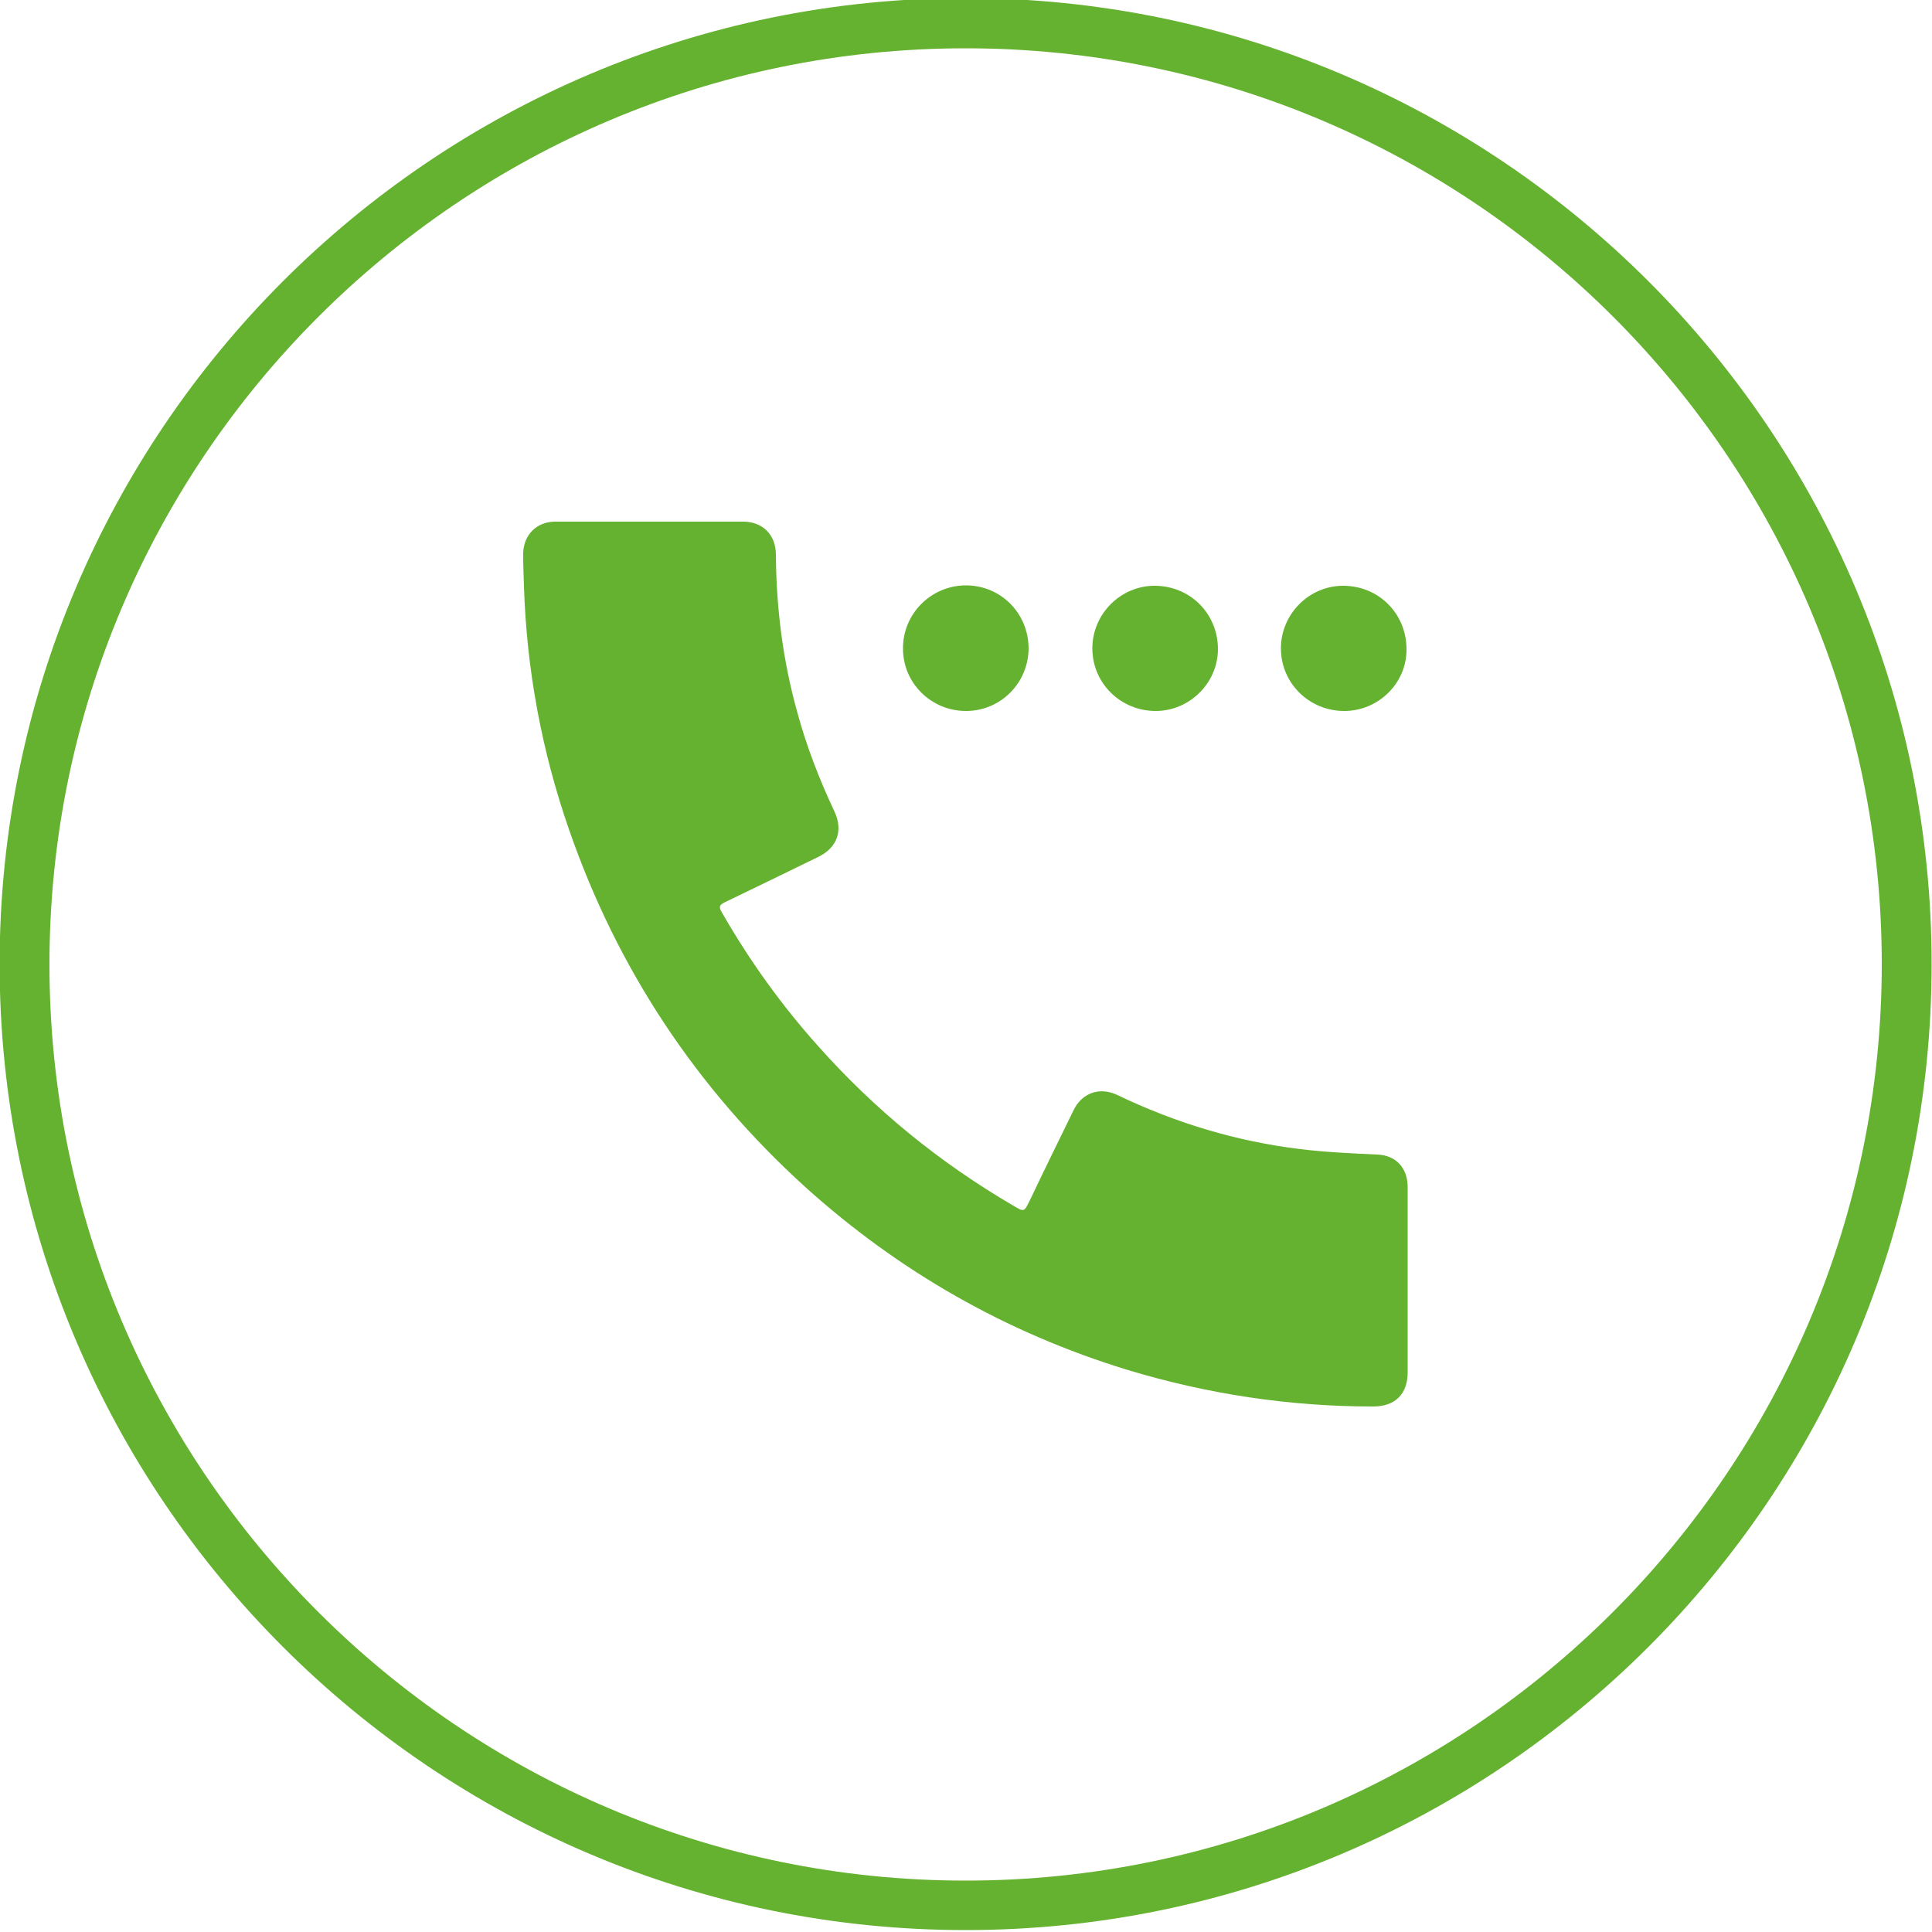<?xml version="1.0" encoding="utf-8"?>
<!-- Generator: Adobe Illustrator 21.0.0, SVG Export Plug-In . SVG Version: 6.00 Build 0)  -->
<svg version="1.1" id="Capa_1" xmlns="http://www.w3.org/2000/svg" xmlns:xlink="http://www.w3.org/1999/xlink" x="0px" y="0px"
	 viewBox="0 0 500 500" style="enable-background:new 0 0 500 500;" xml:space="preserve">
<style type="text/css">
	.st0{fill:#64B22F;}
</style>
<g>
	<path class="st0" d="M249.9,499.5c-137.9,0-250-112.2-250-250s112.1-250,250-250s250,112.1,250,250S387.8,499.5,249.9,499.5z
		 M249.9,12.5c-130.7,0-237.1,106.4-237.1,237.1s106.4,237.1,237.1,237.1S487,380.3,487,249.5C487,118.8,380.7,12.5,249.9,12.5z"/>
	<g>
		<g>
			<path class="st0" d="M364.3,331.3c0,8,0,16,0,23.9c0,5.6-3.3,8.8-8.9,8.8c-21.7,0-42.9-3.2-63.7-9.5c-31.3-9.6-59-25.4-83.3-47.3
				c-28.2-25.6-48.6-56.4-61.1-92.4c-7.1-20.4-11-41.4-11.7-63c-0.1-2.9-0.2-5.7-0.2-8.6c0.1-4.8,3.5-8.2,8.3-8.2
				c16.2,0,32.4,0,48.6,0c5.1,0,8.5,3.4,8.5,8.6c0.1,13.8,1.8,27.3,5.5,40.6c2.4,8.9,5.7,17.4,9.6,25.7c2.4,5,0.8,9.5-4.2,11.9
				c-8,3.9-16,7.8-24.1,11.7c-1.5,0.7-1.6,1.3-0.8,2.6c7.1,12.4,15.4,24,25,34.7c14.6,16.4,31.4,30.1,50.4,41.2
				c2.9,1.7,2.8,1.7,4.3-1.3c3.7-7.8,7.5-15.5,11.3-23.3c2.2-4.6,6.8-6.2,11.4-4c15,7.2,30.8,12,47.4,14c6.6,0.8,13.3,1.1,19.9,1.4
				c4.8,0.2,7.8,3.5,7.8,8.4C364.3,315.2,364.3,323.2,364.3,331.3z"/>
		</g>
		<g>
			<path class="st0" d="M299.1,184c-9.1,0-16.4-7.2-16.4-16.2c0-8.9,7.3-16.2,16.1-16.2c9.2,0,16.4,7.2,16.4,16.4
				C315.2,176.7,307.9,184,299.1,184z"/>
			<path class="st0" d="M250,184c-9,0-16.3-7.2-16.3-16.1c-0.1-9,7.2-16.3,16.1-16.4c9.1-0.1,16.3,7.1,16.4,16.2
				C266.2,176.7,259,184,250,184z"/>
			<path class="st0" d="M347.9,184c-9.1,0-16.4-7.2-16.4-16.2c0-8.9,7.3-16.2,16.1-16.2c9.2,0,16.4,7.2,16.4,16.4
				C364.1,176.7,356.8,184,347.9,184z"/>
		</g>
	</g>
</g>
</svg>
